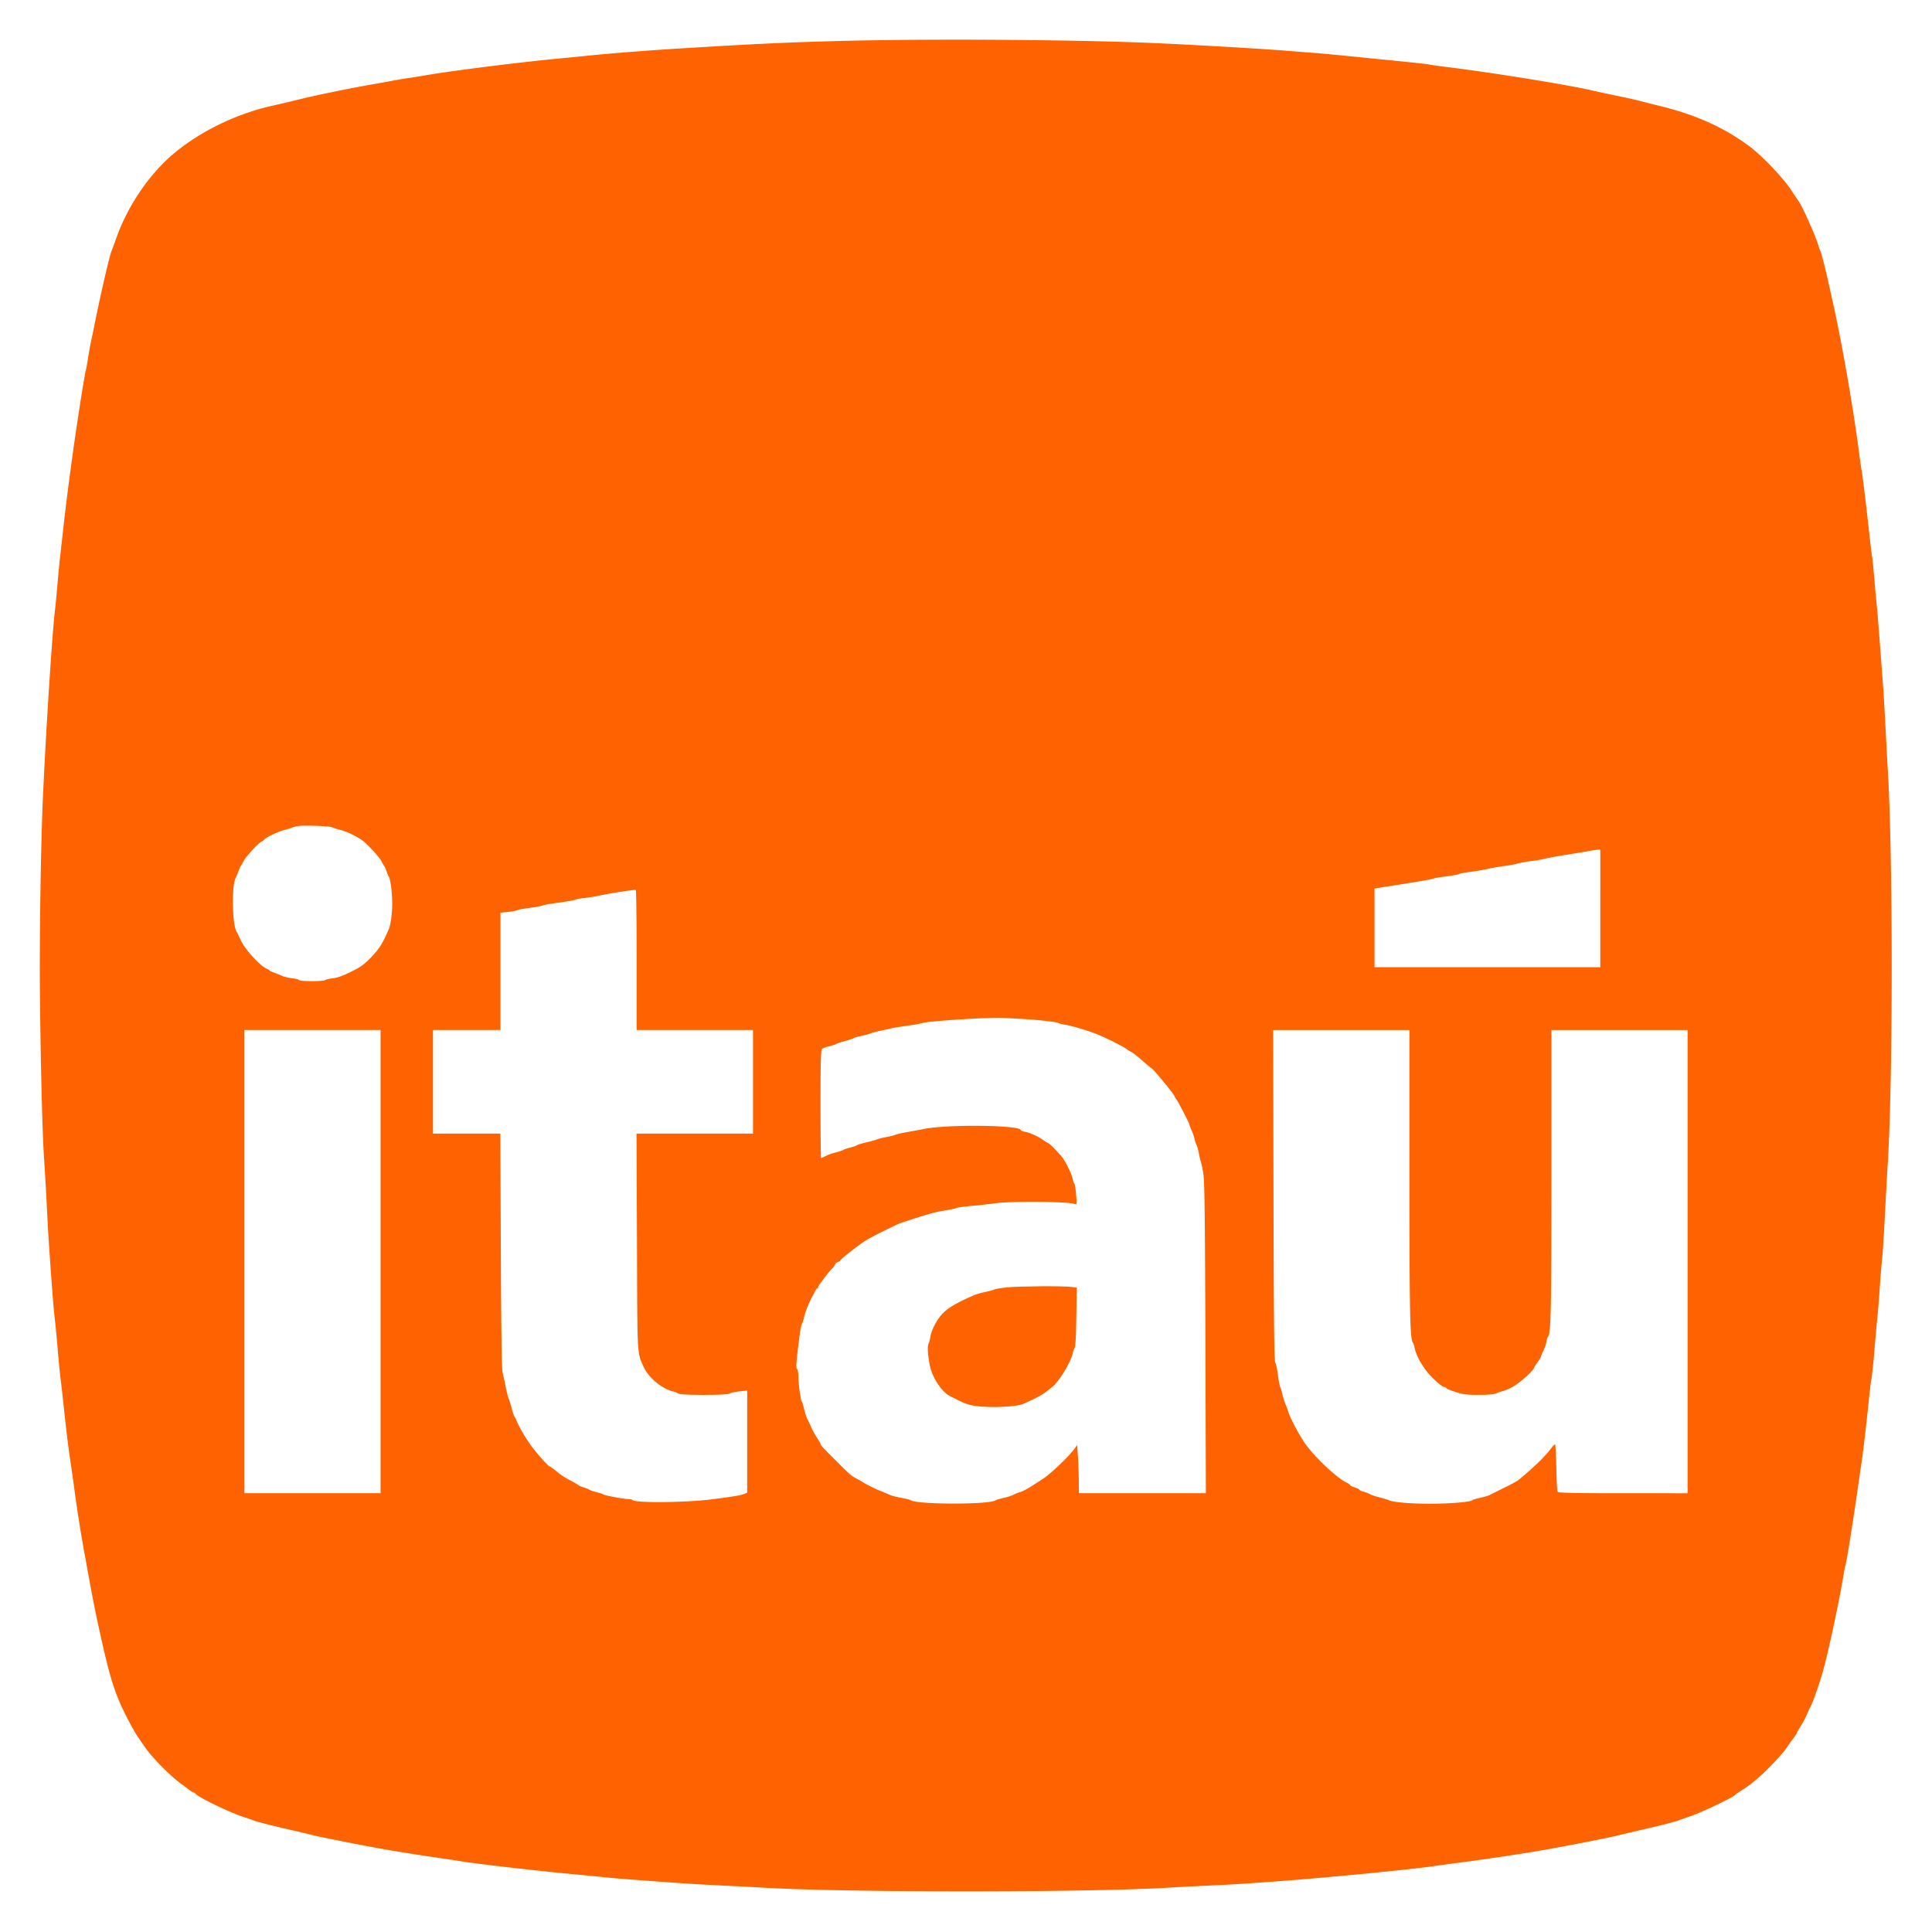 <svg xmlns="http://www.w3.org/2000/svg" width="500" height="500"><path d="M218.676 10.574c-13.797.328-23.918.813-42.473 1.957-8.582.512-17.95 1.266-24.547 1.926-1.656.18-5.12.512-7.68.754-10.753 1.055-26.718 3.07-33.433 4.215-1.418.242-3.496.574-4.668.754-1.145.152-3.195.511-4.52.754-1.324.242-3.554.664-4.968.902-4.973.844-13.434 2.562-18.223 3.707-1.328.332-3.707.902-5.273 1.266-1.567.359-2.98.691-3.16.722-8.829 2.106-17.594 6.356-24.34 11.867C38.824 44.73 32.953 53.344 30 61.898c-.48 1.325-.965 2.68-1.113 3.012-.512 1.145-2.742 10.781-4.34 18.676-.238 1.324-.66 3.281-.902 4.367-.243 1.082-.57 2.98-.782 4.215-.183 1.234-.422 2.742-.574 3.312-.453 1.72-2.289 13.465-3.465 21.989-1.144 8.254-1.898 14.25-2.558 20.332-.332 2.98-.664 5.902-.723 6.476-.09.57-.363 3.493-.633 6.477-.242 2.98-.601 6.625-.785 8.133-.633 5.539-2.2 29.668-2.98 46.687-.602 12.617-.993 39.637-.782 54.367.211 18.372.66 34.79 1.082 40.512.153 2.317.453 7.2.633 10.844.18 3.644.422 8.312.574 10.39.692 10.422 1.235 17.258 1.504 19.426.153 1.328.512 4.852.754 7.801.242 2.953.602 6.477.754 7.832.18 1.356.512 4.277.75 6.508.754 7.137 1.328 11.805 1.809 14.91.242 1.656.664 4.488.902 6.324.875 6.625 1.898 13.07 3.012 18.977.242 1.324.633 3.555.906 4.969.512 3.011 1.687 9.007 2.531 12.8 2.89 13.286 4.156 17.258 7.559 23.797.933 1.805 2.137 3.914 2.68 4.668.511.754 1.265 1.836 1.656 2.41 1.718 2.559 6.629 7.559 9.34 9.489.449.328 1.324.96 1.894 1.414.606.48 1.176.843 1.328.843.121 0 .422.211.66.454 1.176 1.144 9.461 5.09 13.012 6.144.664.211 1.477.48 1.809.633.785.36 5.21 1.473 10.543 2.68 2.32.543 4.699 1.113 5.27 1.265 1.386.36 10.12 2.106 16.718 3.313 3.793.691 11.176 1.867 15.812 2.531 1.747.238 3.977.57 4.97.75 3.644.633 18.706 2.383 28.163 3.285 3.403.332 7.59.723 9.336.902 2.832.301 5.723.543 19.578 1.536 2.078.152 6.809.422 10.543.605 3.735.18 8.946.45 11.598.602 21.445 1.234 82.77 1.234 103.914 0 2.652-.18 7.863-.422 11.598-.602 6.414-.3 8.765-.453 18.824-1.207 12.89-.992 31.84-2.832 38.254-3.734 1.836-.27 5-.692 7.078-.965 7.68-.992 18.223-2.59 24.246-3.703 6.598-1.207 15.332-2.953 16.719-3.313.57-.152 2.949-.722 5.27-1.265 5.21-1.176 9.73-2.32 10.542-2.68a174.8 174.8 0 0 1 3.012-1.055c2.469-.812 10.664-4.699 11.355-5.363.211-.211.813-.66 1.325-.965 2.351-1.473 3.433-2.316 5.574-4.246 2.41-2.2 5.754-5.812 6.566-7.047.27-.422.993-1.445 1.594-2.258.633-.843 1.145-1.597 1.145-1.718 0-.122.484-.965 1.054-1.868.575-.902 1.266-2.23 1.54-2.953.3-.691.6-1.445.722-1.593.57-.754 2.68-6.75 3.582-10.153 1.418-5.27 4.066-17.71 5.031-23.586.242-1.504.512-2.918.602-3.16.273-.664 1.93-10.996 3.433-21.535.332-2.32.664-4.64.754-5.121.243-1.387 1.325-10.633 1.809-15.512.238-2.41.57-5.183.75-6.176.184-.996.512-4.246.754-7.23.242-2.98.574-6.656.723-8.133.18-1.504.453-4.937.632-7.68.18-2.742.453-6.113.602-7.53.183-1.415.512-6.626.754-11.595.273-4.972.574-11.086.754-13.554 1.355-21.899 1.355-79.368 0-101.957-.153-2.563-.422-7.59-.602-11.145-.183-3.555-.453-8.254-.605-10.394-.18-2.168-.57-7.5-.903-11.895-.332-4.398-.664-8.527-.754-9.187-.09-.665-.359-3.586-.601-6.477-.242-2.89-.512-5.602-.602-6.023-.09-.422-.422-3.196-.754-6.176-.78-7.2-1.746-15.149-1.957-16.082-.09-.422-.422-2.832-.754-5.305-1.476-11.262-4.214-26.957-6.566-37.648-.332-1.508-.871-3.946-1.203-5.422-.844-3.856-1.84-7.742-2.168-8.434-.152-.332-.422-1.144-.633-1.808-.664-2.227-4.008-9.668-4.851-10.844-.122-.18-1.082-1.594-2.11-3.16-2.137-3.223-7.617-8.946-10.902-11.356-6.504-4.789-13.735-8.043-23.07-10.332a440.932 440.932 0 0 1-4.82-1.207c-1.114-.328-3.345-.812-8.134-1.805a396.317 396.317 0 0 1-4.066-.875c-5.813-1.414-24.73-4.488-37.047-6.054-2.473-.301-4.91-.633-5.422-.75-.906-.184-5.273-.633-14.156-1.508-2.473-.242-5.875-.602-7.531-.754-1.656-.18-4.64-.45-6.625-.633-1.989-.148-5.242-.422-7.23-.57-6.747-.574-25.481-1.656-35.844-2.11-20.032-.874-57.02-1.144-79.97-.57ZM85.965 214.098c.18.148 1.055.422 1.926.632 1.629.391 3.918 1.446 5.632 2.59 1.356.903 4.551 4.336 5.18 5.543.305.602.633 1.145.723 1.235.094.09.363.691.605 1.355.211.66.48 1.356.633 1.504.39.574.844 4.156.844 6.809 0 2.59-.395 5.632-.906 6.746-1.625 3.734-2.41 4.968-4.457 7.14-1.899 1.957-2.68 2.559-5.27 3.825-2.11 1.054-3.617 1.597-4.82 1.714-.965.121-1.809.332-1.899.454-.21.363-6.746.363-6.746 0 0-.122-.754-.333-1.719-.454-.933-.117-2.105-.39-2.617-.601a30.998 30.998 0 0 0-1.988-.813c-.574-.21-1.117-.453-1.207-.543-.09-.12-.543-.39-1.055-.632-1.746-.872-5.36-4.88-6.414-7.079-.574-1.175-1.113-2.32-1.265-2.558-1.024-2.05-1.204-11.387-.243-13.555.274-.574.664-1.535.875-2.11.211-.57.453-1.113.543-1.202.09-.09.45-.696.782-1.356.574-1.117 4.156-4.972 4.668-4.972.12 0 .394-.211.605-.48.57-.634 3.492-2.048 5.27-2.5.843-.212 1.777-.513 2.109-.665.332-.148 1.144-.3 1.805-.39 1.777-.18 8.015.09 8.406.363Zm328.191 20.992v15.21h-58.433v-20.359l3.254-.515c7.199-1.113 11.687-1.867 11.957-2.047.18-.121 1.656-.36 3.312-.57 1.656-.211 3.164-.485 3.313-.606.183-.117 1.597-.39 3.164-.601 1.566-.18 3.613-.543 4.52-.782.902-.21 2.8-.543 4.214-.722 1.418-.184 2.832-.453 3.164-.575.332-.148 1.836-.421 3.313-.632 1.507-.18 3.191-.45 3.765-.633.57-.149 2.742-.57 4.82-.903 2.079-.332 4.79-.78 6.024-.992 1.234-.242 2.559-.422 2.95-.453l.663-.031Zm-249.398 13.433v18.043h30.12v26.809H164.73l.118 27.922c.093 30.09.03 28.613 1.66 32.316 1.234 2.864 4.726 5.785 7.738 6.508.512.121 1.086.36 1.328.543.57.45 12.77.45 13.313-.031.238-.18 1.324-.422 2.468-.543l2.02-.211v26.418l-.816.36c-.75.331-4.215.874-8.973 1.445-6.777.785-19.129.875-19.852.12-.18-.148-.66-.269-1.113-.269-1.176 0-6.055-.906-6.418-1.176-.18-.12-.992-.422-1.836-.601-.812-.211-1.625-.485-1.808-.602-.149-.152-.84-.422-1.504-.633-.664-.21-1.266-.484-1.356-.574-.09-.09-.633-.422-1.207-.754-2.5-1.324-3.25-1.804-4.578-2.922-.781-.632-1.504-1.171-1.656-1.171-.301-.032-2.59-2.532-4.395-4.82-1.386-1.778-3.437-5.18-4.129-6.93-.242-.57-.511-1.114-.601-1.204-.121-.09-.422-1.023-.723-2.109-.273-1.082-.633-2.227-.785-2.559-.148-.332-.512-1.687-.75-3.011a144.286 144.286 0 0 0-.816-3.766c-.211-.902-.36-11.508-.45-31.566l-.12-30.18h-17.442v-26.809h17.473v-30.363l2.046-.21c1.114-.118 2.168-.329 2.32-.45.18-.121 1.657-.39 3.313-.602 1.656-.21 3.164-.515 3.313-.632.18-.121 2.078-.454 4.218-.723 2.168-.305 4.067-.633 4.215-.754.18-.121 1.176-.332 2.258-.422a49.719 49.719 0 0 0 4.219-.691c3.223-.664 8.855-1.54 9.125-1.387.121.059.21 8.254.21 18.191Zm99.851 15.18c4.215.242 8.977.785 9.336 1.055.18.12.903.332 1.657.422 1.718.273 5.906 1.507 8.433 2.53 2.11.845 6.809 3.192 7.531 3.798.243.18.782.539 1.204.722.421.211 1.75 1.262 2.921 2.29 1.176 1.054 2.262 1.957 2.41 2.015.454.211 5.813 6.719 5.813 7.078 0 .09.274.575.606 1.024.632.906 3.312 6.117 3.312 6.449 0 .117.242.781.57 1.473.301.695.664 1.75.786 2.32.12.574.332 1.176.449 1.355.12.153.394 1.114.605 2.11.18.992.422 2.02.512 2.258.121.242.39 1.535.633 2.863.36 1.988.449 9.488.57 42.68l.121 40.3h-32.86l-.03-3.554c-.032-1.926-.122-4.727-.243-6.204l-.18-2.71-.874 1.203c-1.383 1.84-5.934 6.175-7.739 7.379-3.949 2.593-5 3.222-6.086 3.586-.664.18-1.535.543-1.957.78-.453.212-1.566.575-2.472.755-.903.21-1.805.484-1.957.601-1.535 1.145-20.512 1.117-21.989-.027-.148-.121-1.234-.39-2.41-.602-1.144-.21-2.5-.543-3.011-.785-.48-.21-1.778-.754-2.829-1.176a42.42 42.42 0 0 1-3.554-1.746 49.866 49.866 0 0 0-2.442-1.414c-1.265-.695-1.687-1.086-5.12-4.52-3.524-3.523-3.977-4.003-3.977-4.335 0-.121-.391-.785-.84-1.477-.485-.691-1.176-1.957-1.54-2.773-.359-.84-.843-1.836-1.054-2.258-.238-.422-.57-1.504-.781-2.41-.211-.903-.48-1.805-.602-1.957-.332-.422-.906-4.7-.906-6.567 0-.87-.148-1.746-.328-1.925-.363-.364-.274-1.567.66-8.829.18-1.414.453-2.71.574-2.859.121-.18.39-.965.57-1.777.391-1.567 1.208-3.614 2.051-5.153.27-.511.63-1.203.813-1.566.18-.39.422-.691.57-.691.121 0 .211-.18.211-.391 0-.332 3.313-4.64 3.887-5.031.12-.09.332-.39.422-.692.12-.332.48-.632.812-.722.332-.09.602-.274.602-.395 0-.3 5.062-4.277 6.777-5.27 1.234-.753 4.008-2.167 8.043-4.097.574-.3 6.203-2.106 8.676-2.8.902-.27 2.68-.634 3.914-.813 1.234-.211 2.41-.453 2.562-.57.18-.122 1.985-.395 4.067-.575 2.078-.18 4.637-.48 5.722-.633 4.278-.632 19.305-.511 20.903.153.543.238.57.12.36-2.442-.118-1.476-.329-2.742-.45-2.832-.152-.09-.332-.66-.453-1.265-.211-1.114-1.356-3.551-2.438-5.211-.695-1.051-3.617-4.067-3.949-4.067-.117 0-.629-.3-1.144-.691-1.325-.965-3.461-1.926-4.758-2.168-.633-.121-1.145-.332-1.145-.453 0-1.324-19.457-1.535-25.3-.239-.754.149-2.5.48-3.915.723-1.418.238-2.832.57-3.164.723-.332.148-1.414.422-2.41.601-.992.18-2.078.453-2.41.602-.332.152-1.535.484-2.68.754-1.144.27-2.23.57-2.41.722-.18.122-.992.422-1.836.633-.812.211-1.656.512-1.808.633-.18.121-.993.39-1.809.602-.84.18-2.016.601-2.617.902-.633.332-1.207.574-1.297.574-.09 0-.152-6.297-.152-13.976 0-10.875.093-14.036.394-14.278.211-.18 1.055-.48 1.867-.691.844-.18 1.657-.453 1.805-.574.184-.121 1.176-.48 2.262-.754 1.082-.301 2.105-.63 2.258-.75.18-.153 1.113-.395 2.078-.602.996-.21 2.02-.484 2.258-.633.273-.12 1.507-.453 2.742-.722a58.95 58.95 0 0 0 2.863-.633c.328-.094 2.016-.363 3.762-.606 1.75-.238 3.586-.57 4.066-.722 1.75-.54 17.531-1.535 21.086-1.324.992.058 3.164.18 4.82.27ZM98.492 326.508v59.937H63.254V266.566h35.238Zm266.266-22.594c0 35.664.152 42.563.875 43.527.148.149.332.75.453 1.325.422 2.257 2.379 5.543 4.605 7.77 1.176 1.206 2.5 2.26 2.922 2.378.453.094.785.274.785.395 0 .117 1.055.539 2.348.96 1.93.606 2.953.723 5.965.723 2.11 0 3.945-.148 4.367-.328.39-.21 1.324-.512 2.078-.723.754-.21 2.11-.843 3.012-1.449 1.687-1.082 4.82-3.972 4.82-4.457 0-.148.422-.812.903-1.445.511-.664.906-1.324.906-1.504 0-.184.27-.816.57-1.418.332-.602.692-1.625.813-2.258.09-.664.3-1.324.453-1.476.754-.965.875-7.047.875-42.38v-36.988h35.238v119.88H420.06c-13.04 0-16.778-.09-16.957-.391-.122-.18-.27-3.043-.332-6.325-.06-3.253-.211-5.933-.329-5.933-.12 0-.484.36-.843.812-1.688 2.29-4.34 4.88-8.496 8.313-.602.48-1.836 1.144-4.547 2.469-1.235.601-2.59 1.296-3.012 1.507-.422.211-1.566.543-2.563.754-.992.211-1.867.48-1.957.602-.3.45-5.632.902-10.902.902-5.18 0-9.398-.36-10.633-.875-.332-.148-1.476-.511-2.562-.781-1.082-.27-2.078-.633-2.258-.754-.148-.121-.871-.422-1.566-.633-.723-.18-1.293-.449-1.293-.57 0-.121-.543-.39-1.207-.602-.66-.21-1.204-.484-1.204-.605 0-.117-.332-.36-.722-.54-2.59-1.175-8.465-6.687-10.934-10.241-1.508-2.168-3.828-6.508-4.308-8.102-.18-.633-.543-1.566-.754-2.05-.211-.512-.57-1.594-.754-2.41-.18-.84-.45-1.716-.602-2.016-.148-.274-.422-1.688-.601-3.164-.18-1.446-.512-2.922-.692-3.254-.273-.45-.394-11.204-.453-43.313l-.09-42.68h35.27Zm0 0" style="stroke:none;fill-rule:nonzero;fill:#FF6200;fill-opacity:1"></path><path d="M260.691 333.164c-1.472.149-2.98.39-3.312.54-.332.183-1.414.452-2.41.663-.961.18-2.258.543-2.86.813-4.52 1.957-6.718 3.254-8.222 4.82-1.446 1.508-2.895 4.309-3.133 6.055-.063.601-.274 1.386-.453 1.715-.332.695-.211 2.832.332 5.632.601 3.043 3.012 6.75 5.148 7.864 3.797 1.957 4.52 2.257 6.63 2.59 3.792.57 11.023.242 12.589-.602.27-.152 1.387-.664 2.469-1.145 1.086-.511 2.5-1.328 3.164-1.84.664-.511 1.414-1.113 1.687-1.324 1.715-1.293 4.88-6.535 5.301-8.703.09-.543.332-1.176.512-1.418.21-.27.36-3.043.422-8.012l.12-7.59-1.628-.179c-2.2-.273-13.04-.18-16.356.121Zm0 0" style="stroke:none;fill-rule:nonzero;fill:#FF6200;fill-opacity:1"></path></svg>